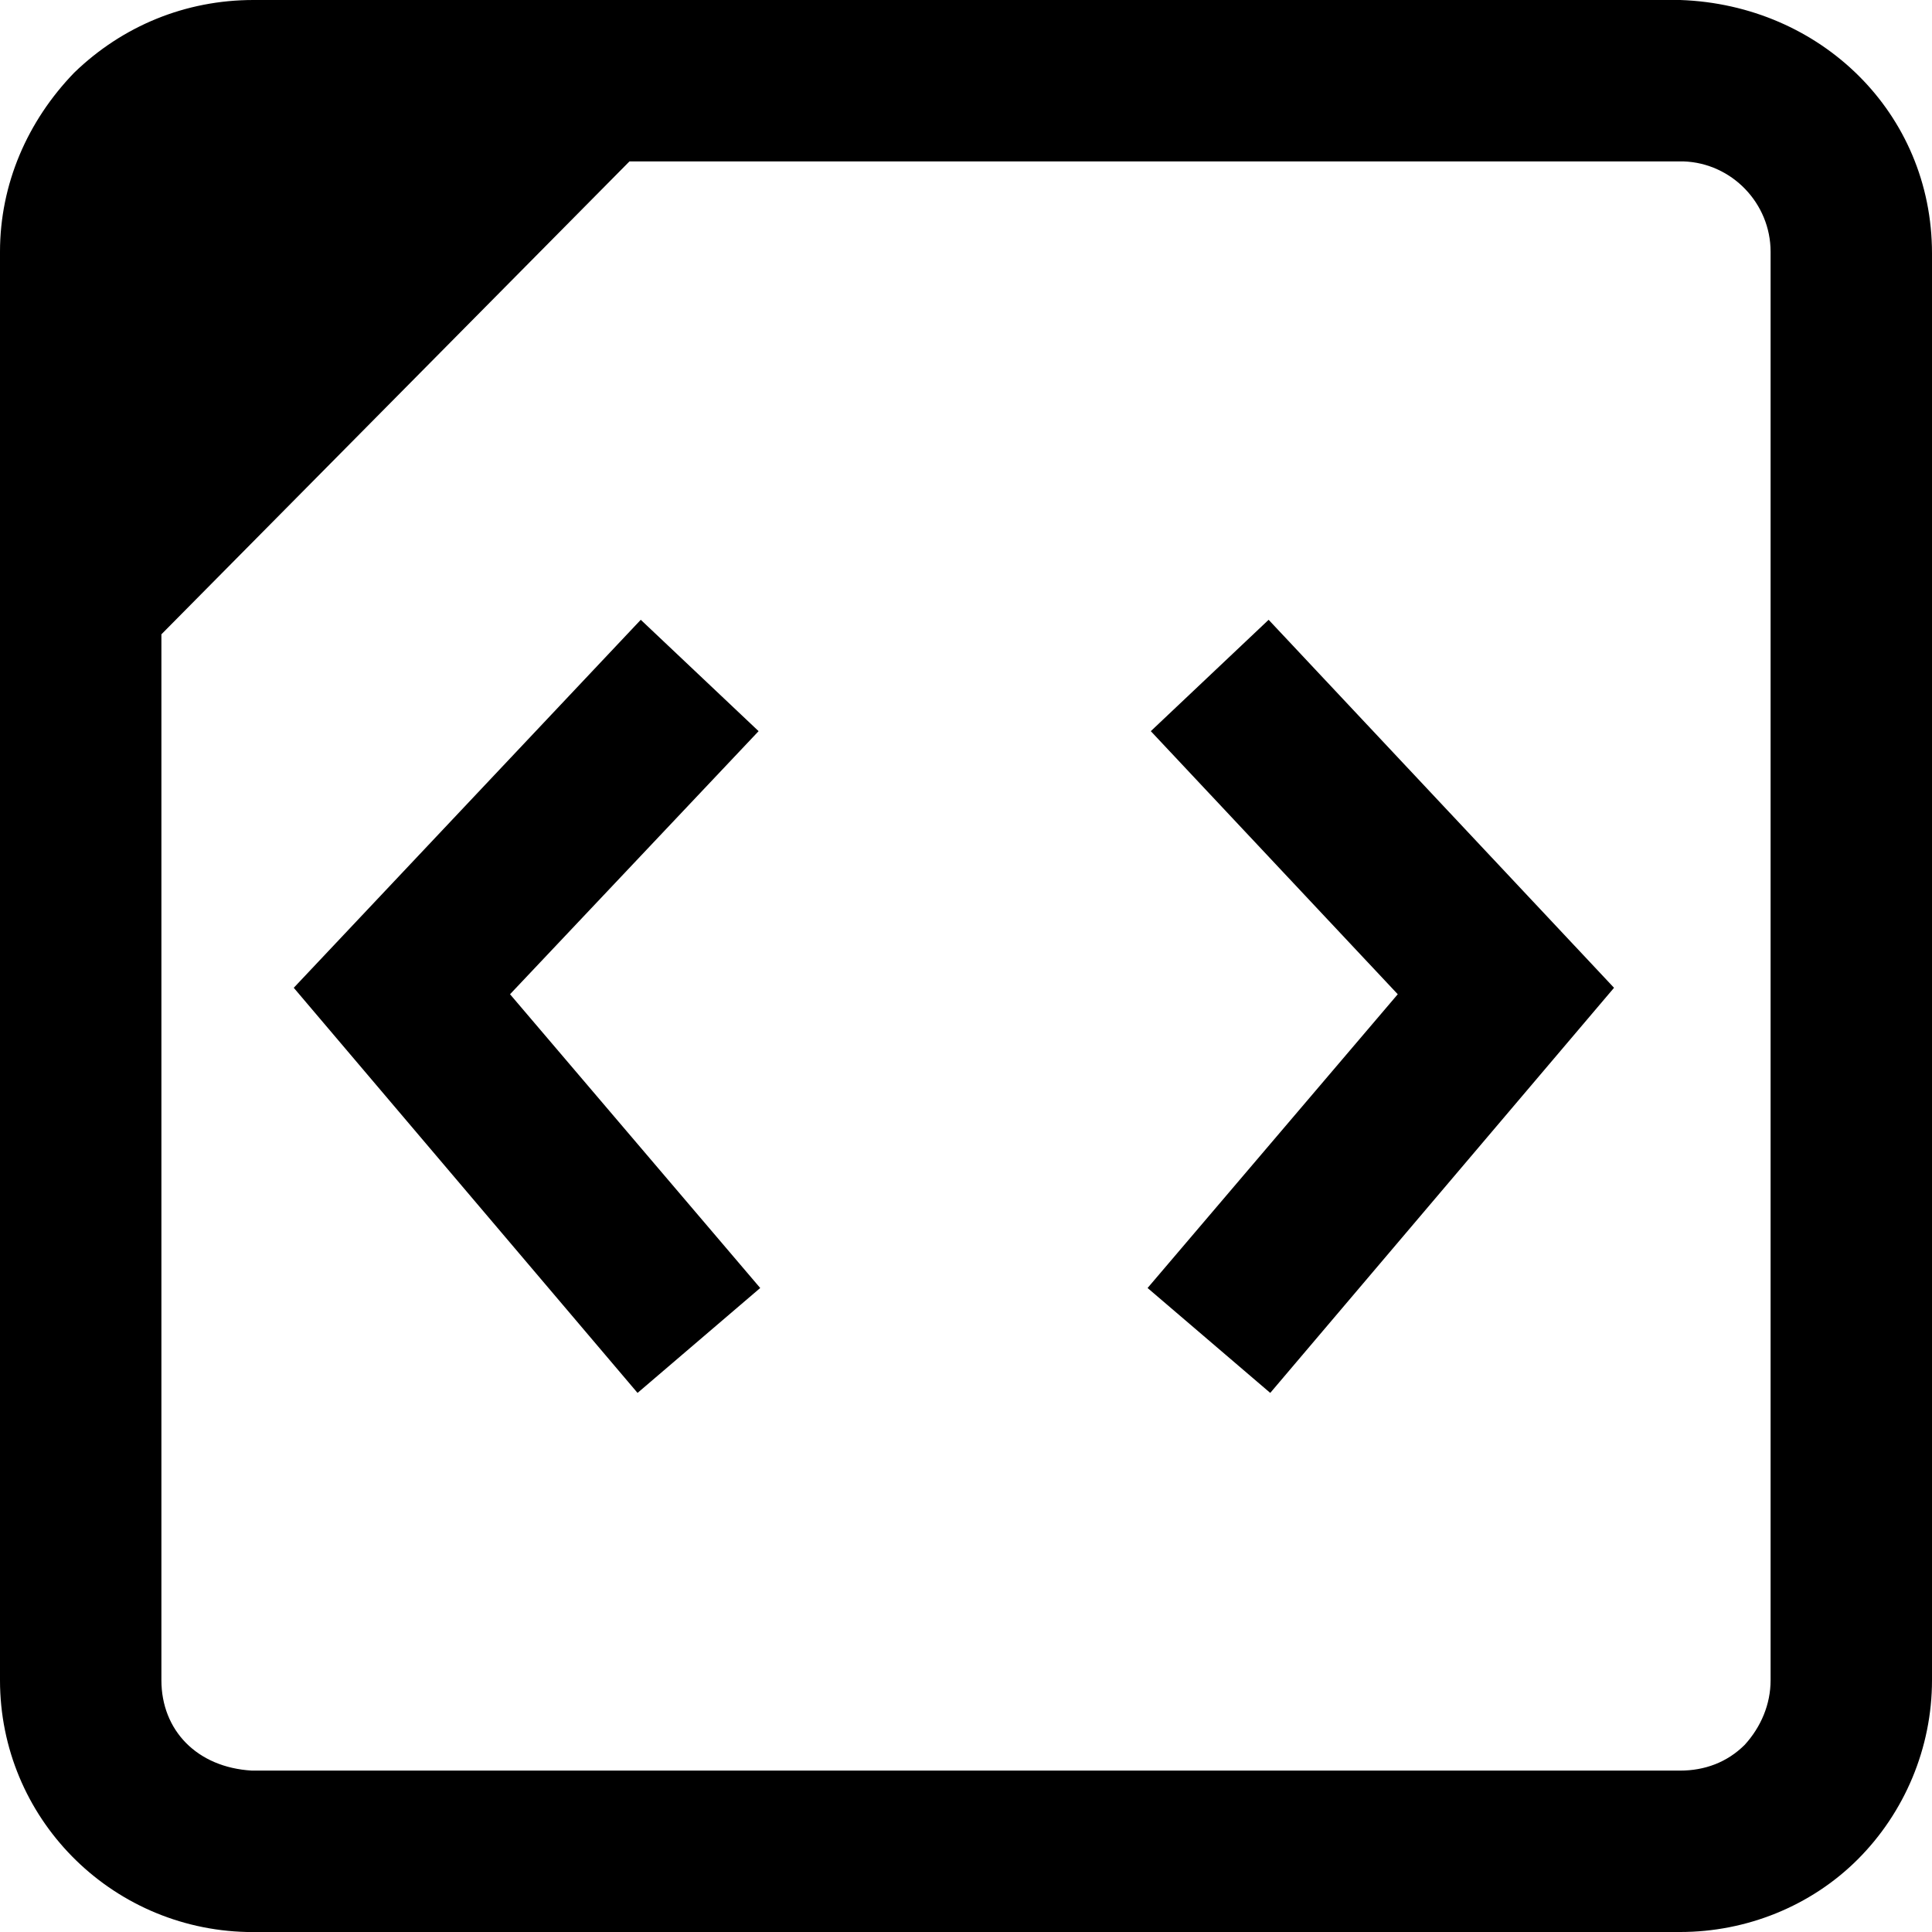 <?xml version="1.0" encoding="UTF-8"?>
<svg id="Layer_2" data-name="Layer 2" xmlns="http://www.w3.org/2000/svg" viewBox="0 0 11.97 11.97">
  <g id="embed">
    <path d="M10.41,0H1.57C1.15,0,.76,.16,.46,.45c-.29,.3-.46,.69-.46,1.11V10.41c0,.85,.68,1.54,1.53,1.56H10.41c.41,0,.81-.16,1.1-.45s.46-.69,.46-1.11V1.57c0-.87-.69-1.54-1.56-1.57Zm.56,10.41c0,.15-.06,.29-.16,.4-.11,.11-.25,.16-.4,.16H1.56c-.34-.02-.56-.25-.56-.56V3.93L3.9,1h6.53c.3,.01,.54,.26,.54,.56V10.41Z"/>
    <polygon points="7.87 8.63 7.11 7.98 8.66 6.16 7.13 4.53 7.86 3.84 10 6.12 7.87 8.63"/>
    <polygon points="3.95 8.63 1.82 6.12 3.97 3.84 4.7 4.53 3.16 6.16 4.71 7.98 3.95 8.63"/>
  </g>
</svg>